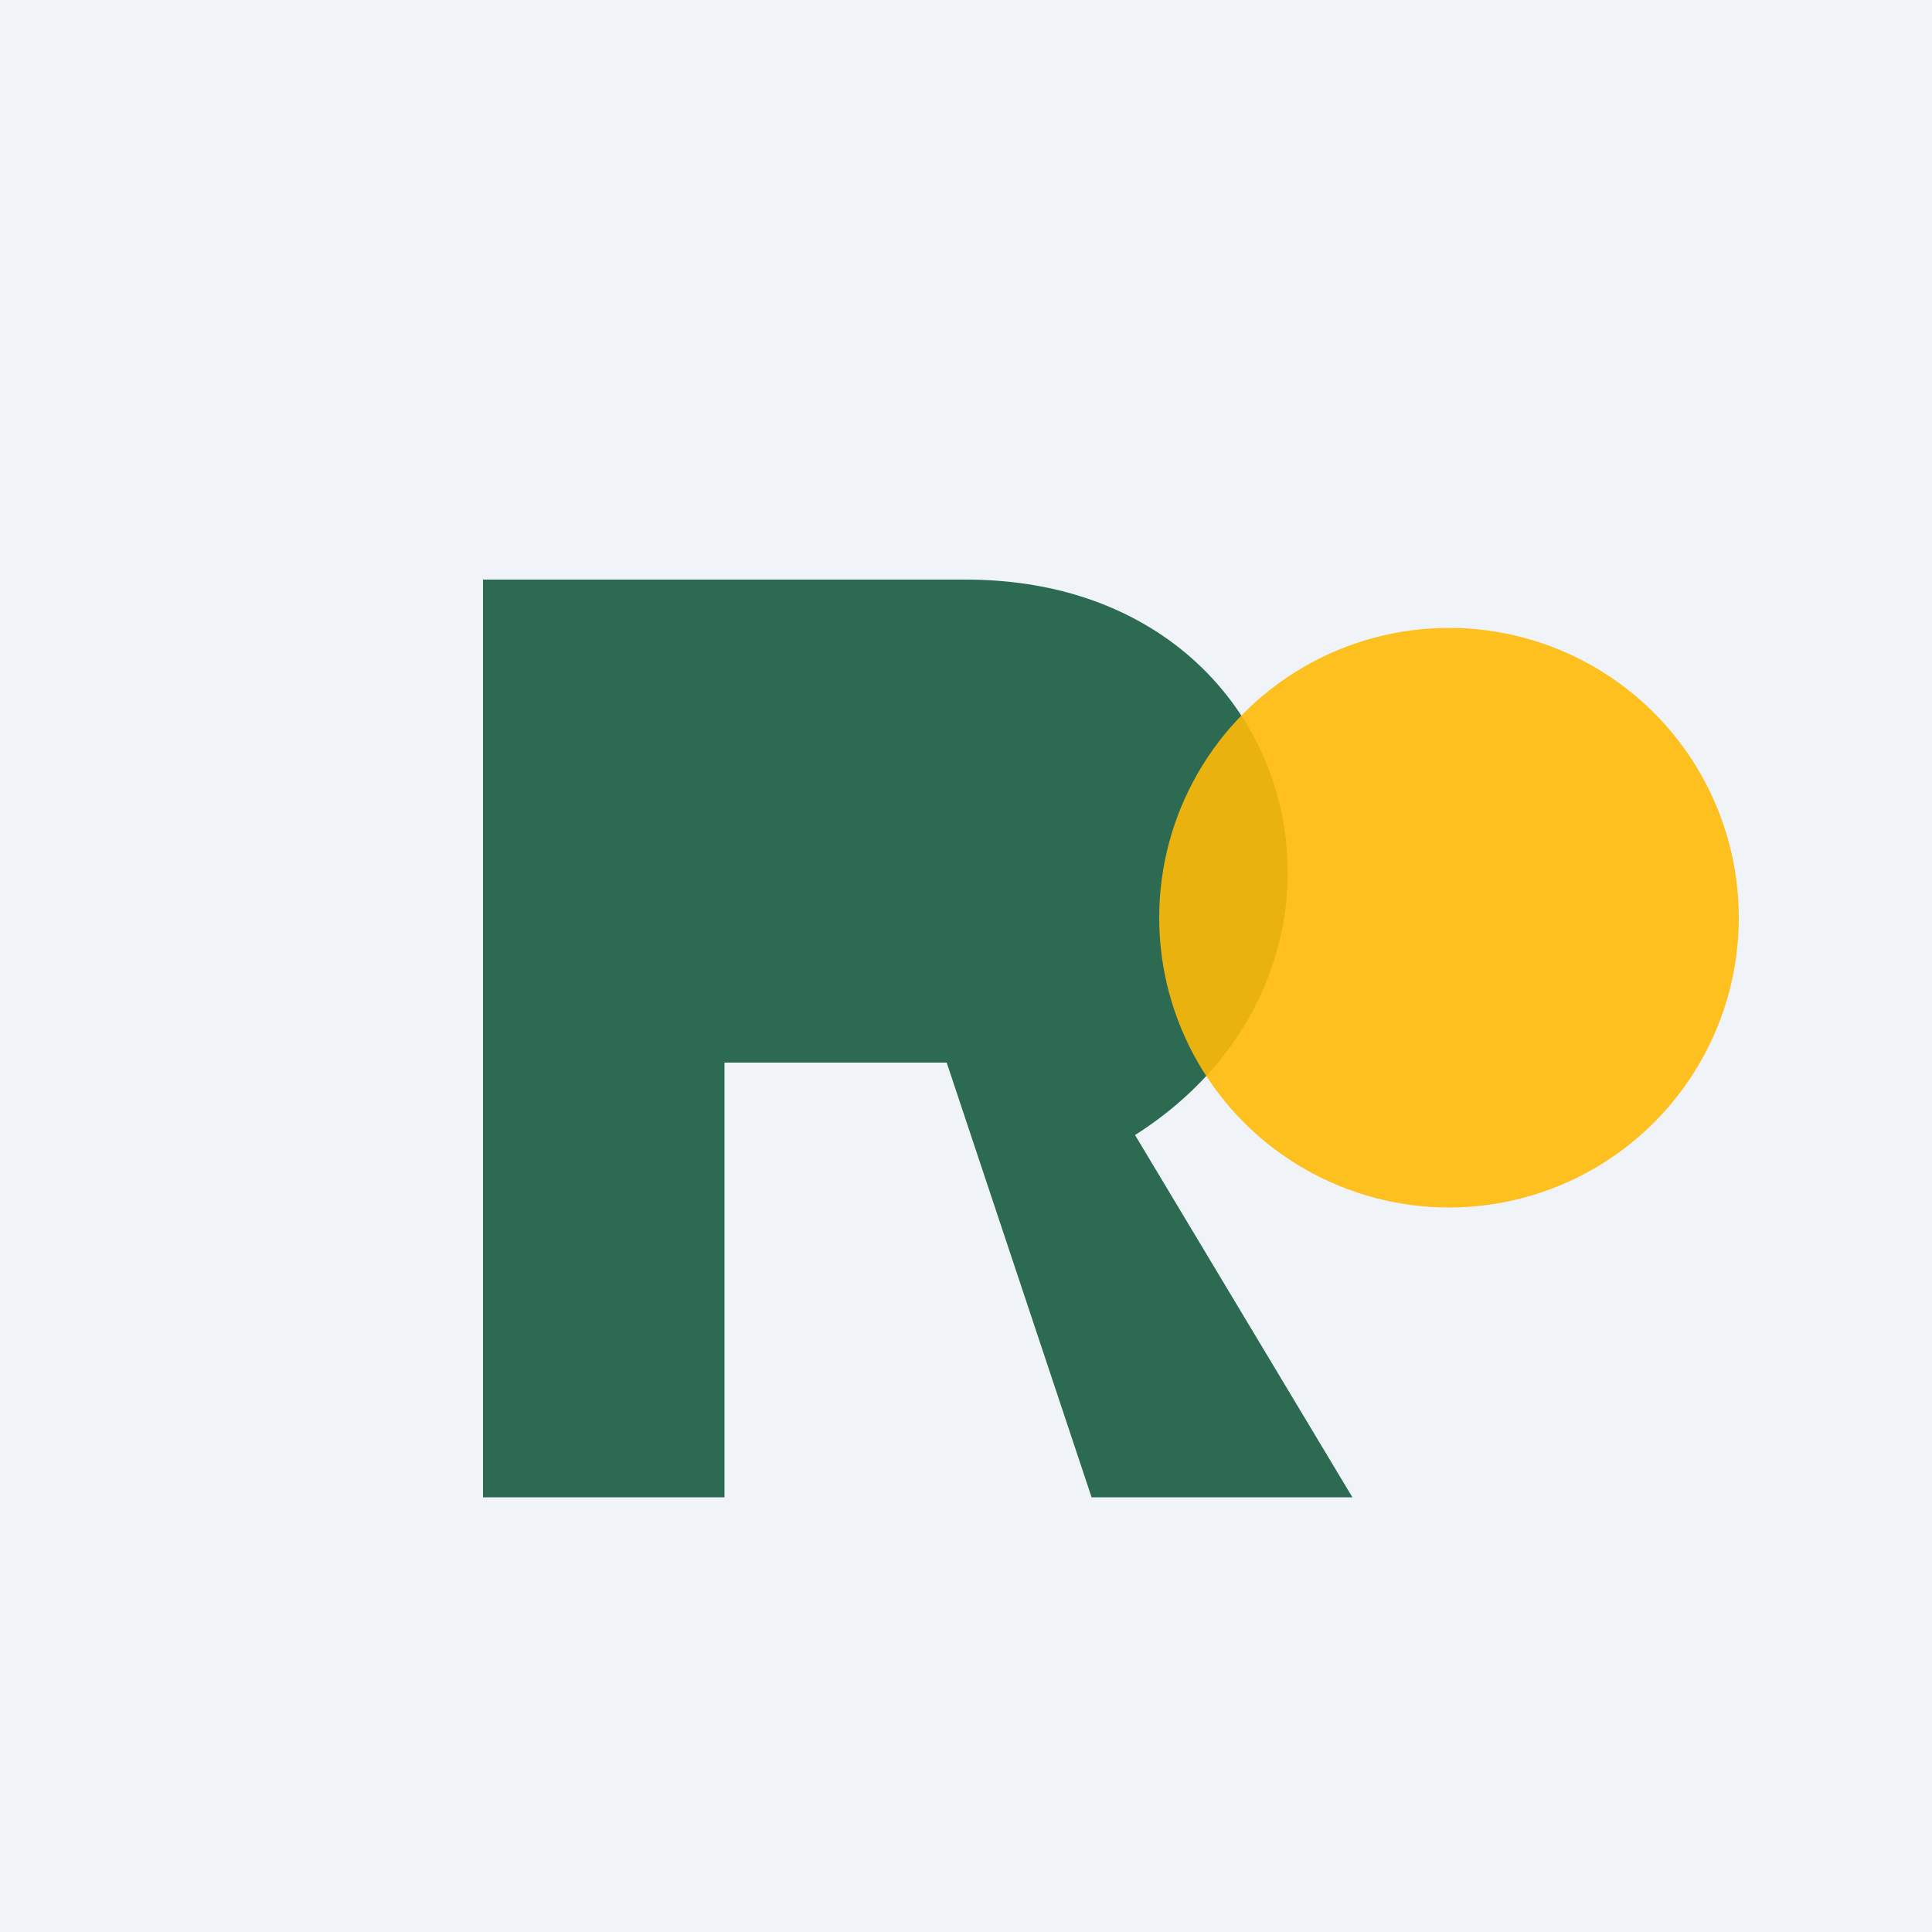<?xml version="1.0" encoding="UTF-8"?>
<svg xmlns="http://www.w3.org/2000/svg" width="40" height="40" viewBox="0 0 40 40"><rect width="40" height="40" fill="#F0F4F8"/><path d="M10 31V12h10c7 0 9 8 3.5 11.5L28 31h-5.4l-3-9H15v9h-5z" fill="#2C6A52"/><circle cx="30" cy="19" r="6" fill="#FFBA08" opacity=".9"/></svg>